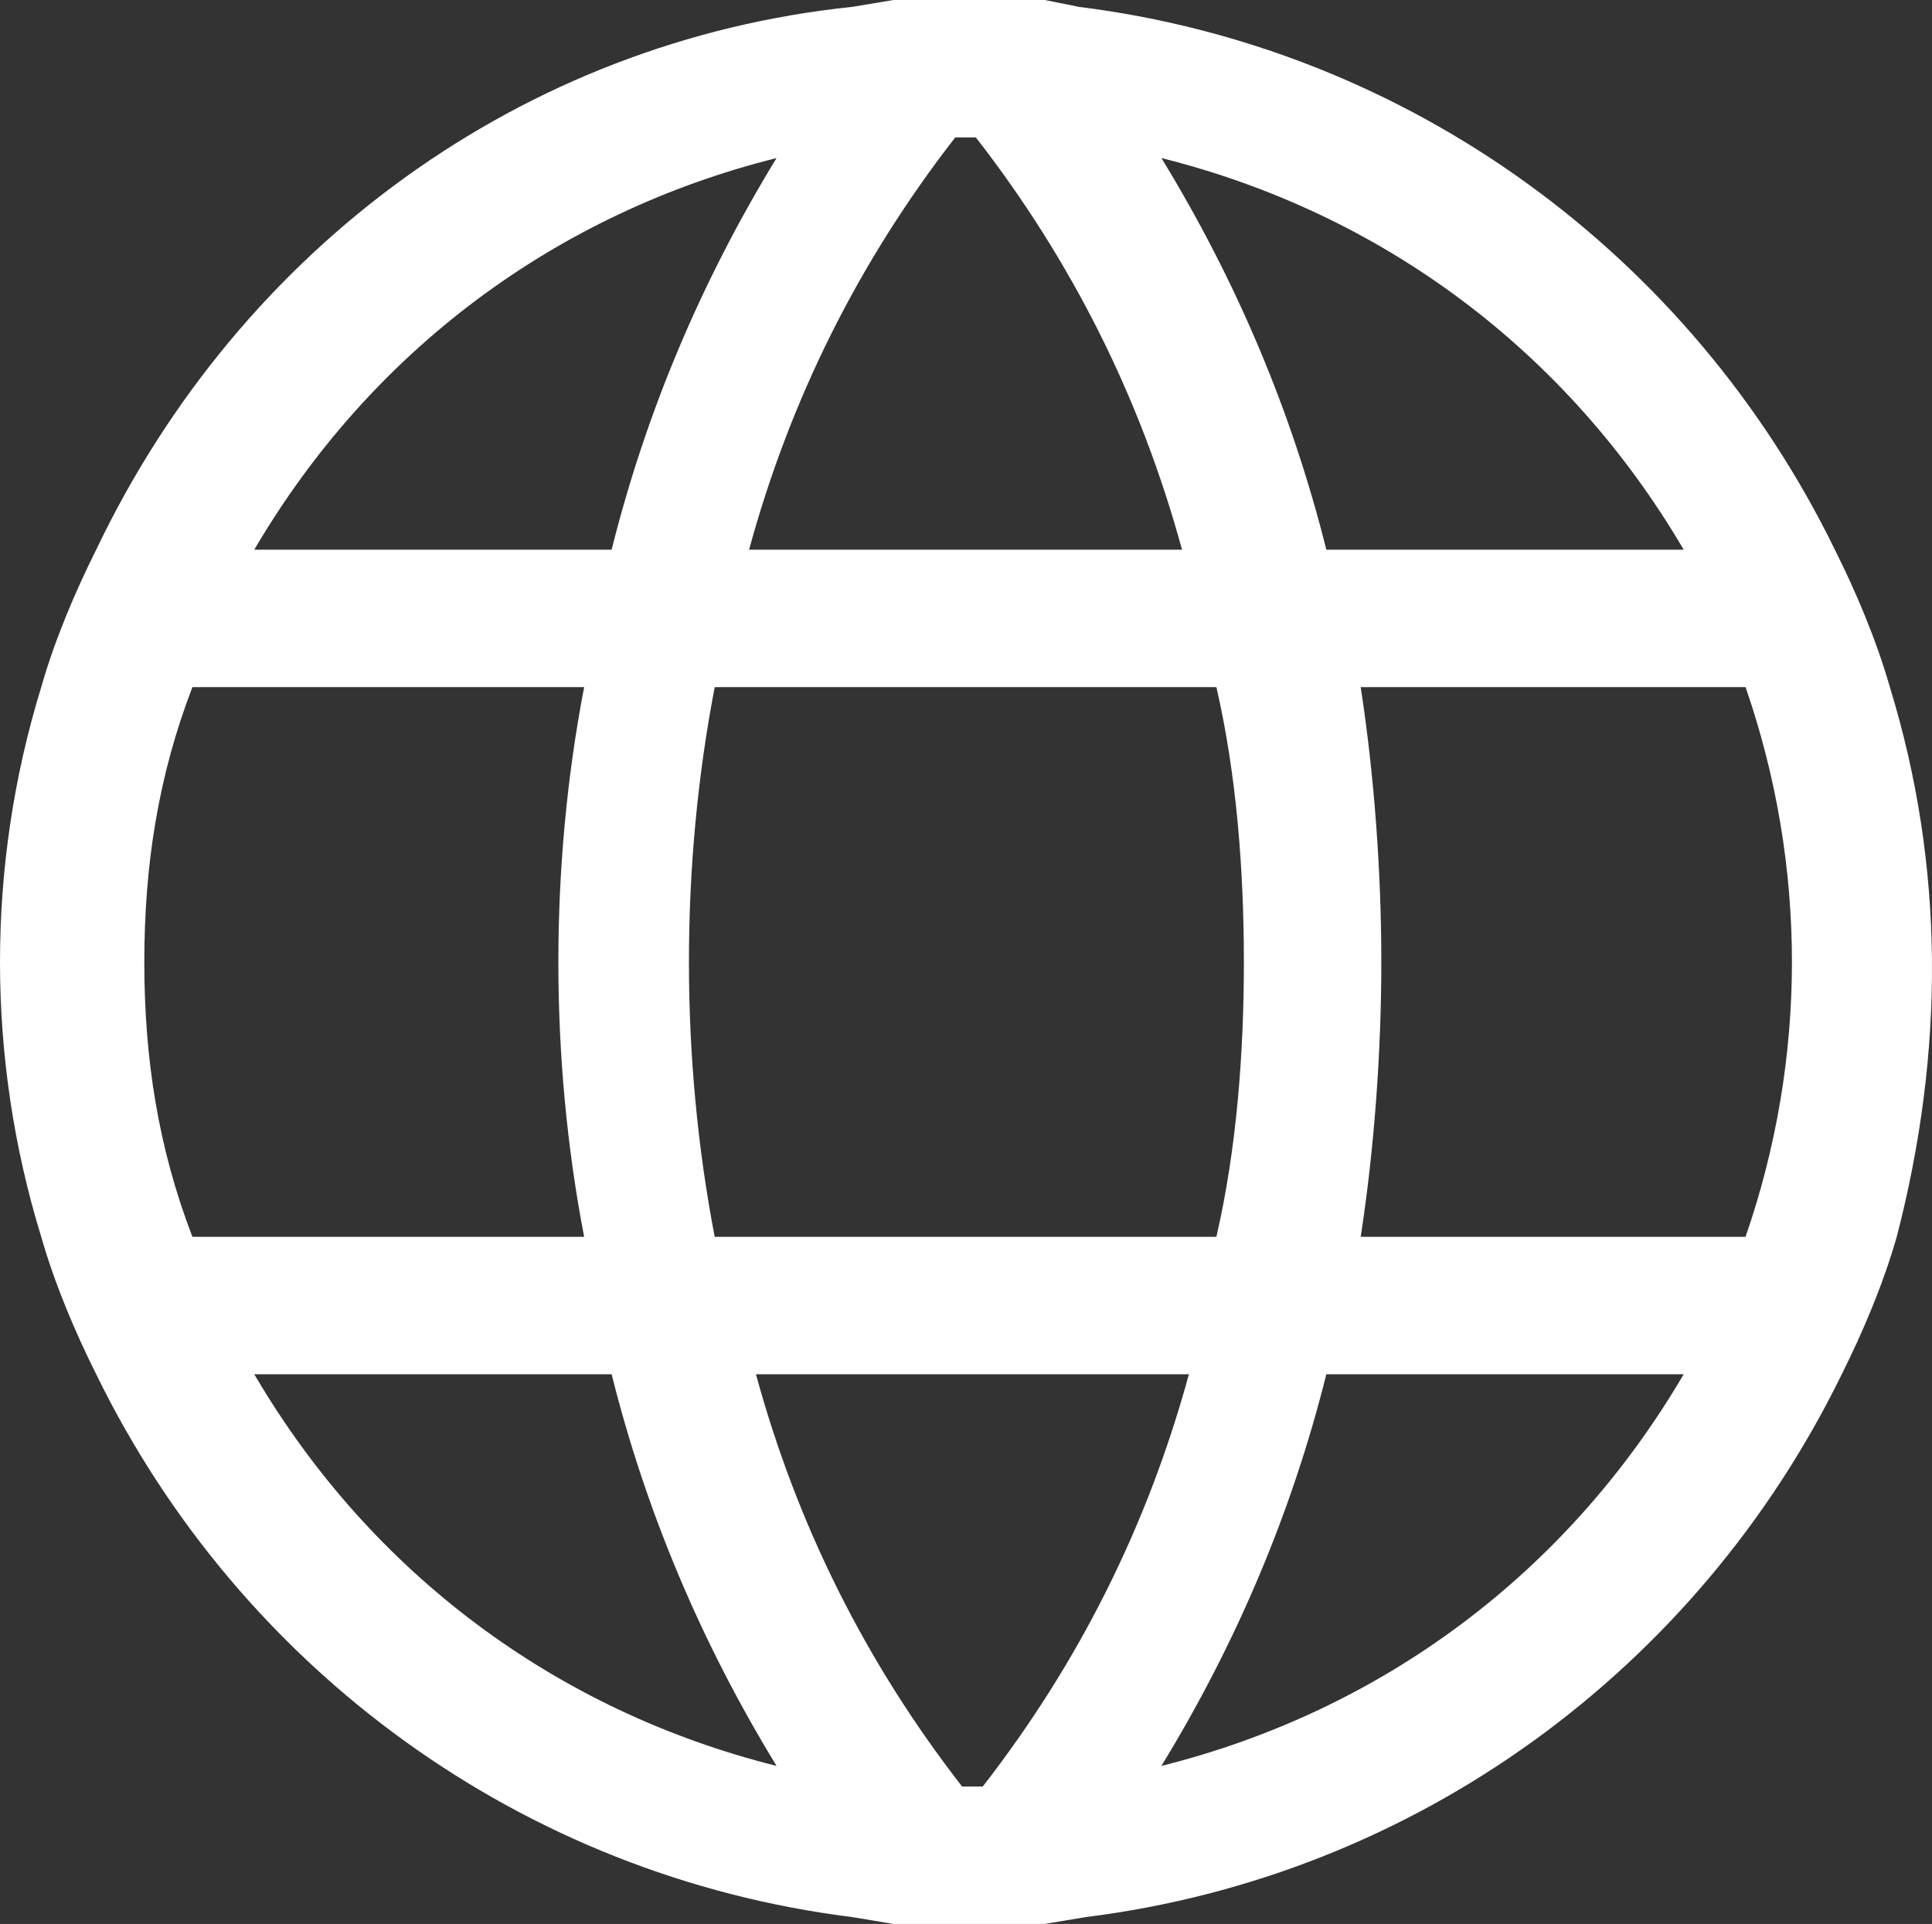 <?xml version="1.0" encoding="UTF-8"?><svg id="_層_1" xmlns="http://www.w3.org/2000/svg" viewBox="0 0 491.98 490"><rect x="0" y="0" width="491.98" height="490" fill="#333333" stroke="none"/><defs><style>.cls-1{fill:#fff;}</style></defs><path class="cls-1" d="M481.25,175c-3.5-12.25-8.75-24.5-14-35C430.5,64.75,358.75,12.25,274.75,1.75l-8.75-1.75h-38.5l-10.5,1.75C133,10.5,61.25,63,24.5,140c-5.25,10.5-10.5,22.75-14,35-14,45.5-14,94.5,0,140,3.5,12.25,8.75,24.5,14,35,36.75,75.25,108.5,127.75,192.5,138.25l10.5,1.75h38.5l10.5-1.75c84-10.5,155.75-63,192.5-138.25,5.25-10.5,10.5-22.75,14-35,12.25-47.25,12.25-94.5-1.75-140Zm-52.5-35h-91c-8.75-35-22.75-68.25-42-99.75,56,14,103.25,49,133,99.75Zm-112,105c0,22.75-1.75,47.25-7,70h-127.75c-8.75-45.5-8.75-94.5,0-140h127.75c5.25,22.75,7,47.25,7,70Zm-14,105c-10.5,38.5-28,73.5-52.5,105h-5.25c-24.5-31.5-42-66.5-52.5-105h110.25Zm-112-210c10.5-38.5,28-73.5,52.5-105h5.25c24.5,31.5,42,66.5,52.5,105h-110.25Zm7-99.75c-19.25,31.5-33.25,64.75-42,99.75H64.75c29.75-50.75,77-85.75,133-99.75ZM36.75,245c0-24.5,3.5-47.25,12.25-70h99.75c-8.75,45.5-8.75,94.5,0,140H49c-8.75-22.75-12.25-45.5-12.25-70Zm28,105h91c8.75,35,22.75,68.25,42,99.75-56-14-103.25-49-133-99.75Zm231,99.75c19.25-31.5,33.25-64.75,42-99.75h91c-29.75,50.75-77,85.75-133,99.75Zm50.75-134.75c3.5-22.75,5.25-47.25,5.25-70s-1.75-47.25-5.25-70h98c15.75,45.5,15.75,94.5,0,140h-98Z"/></svg>